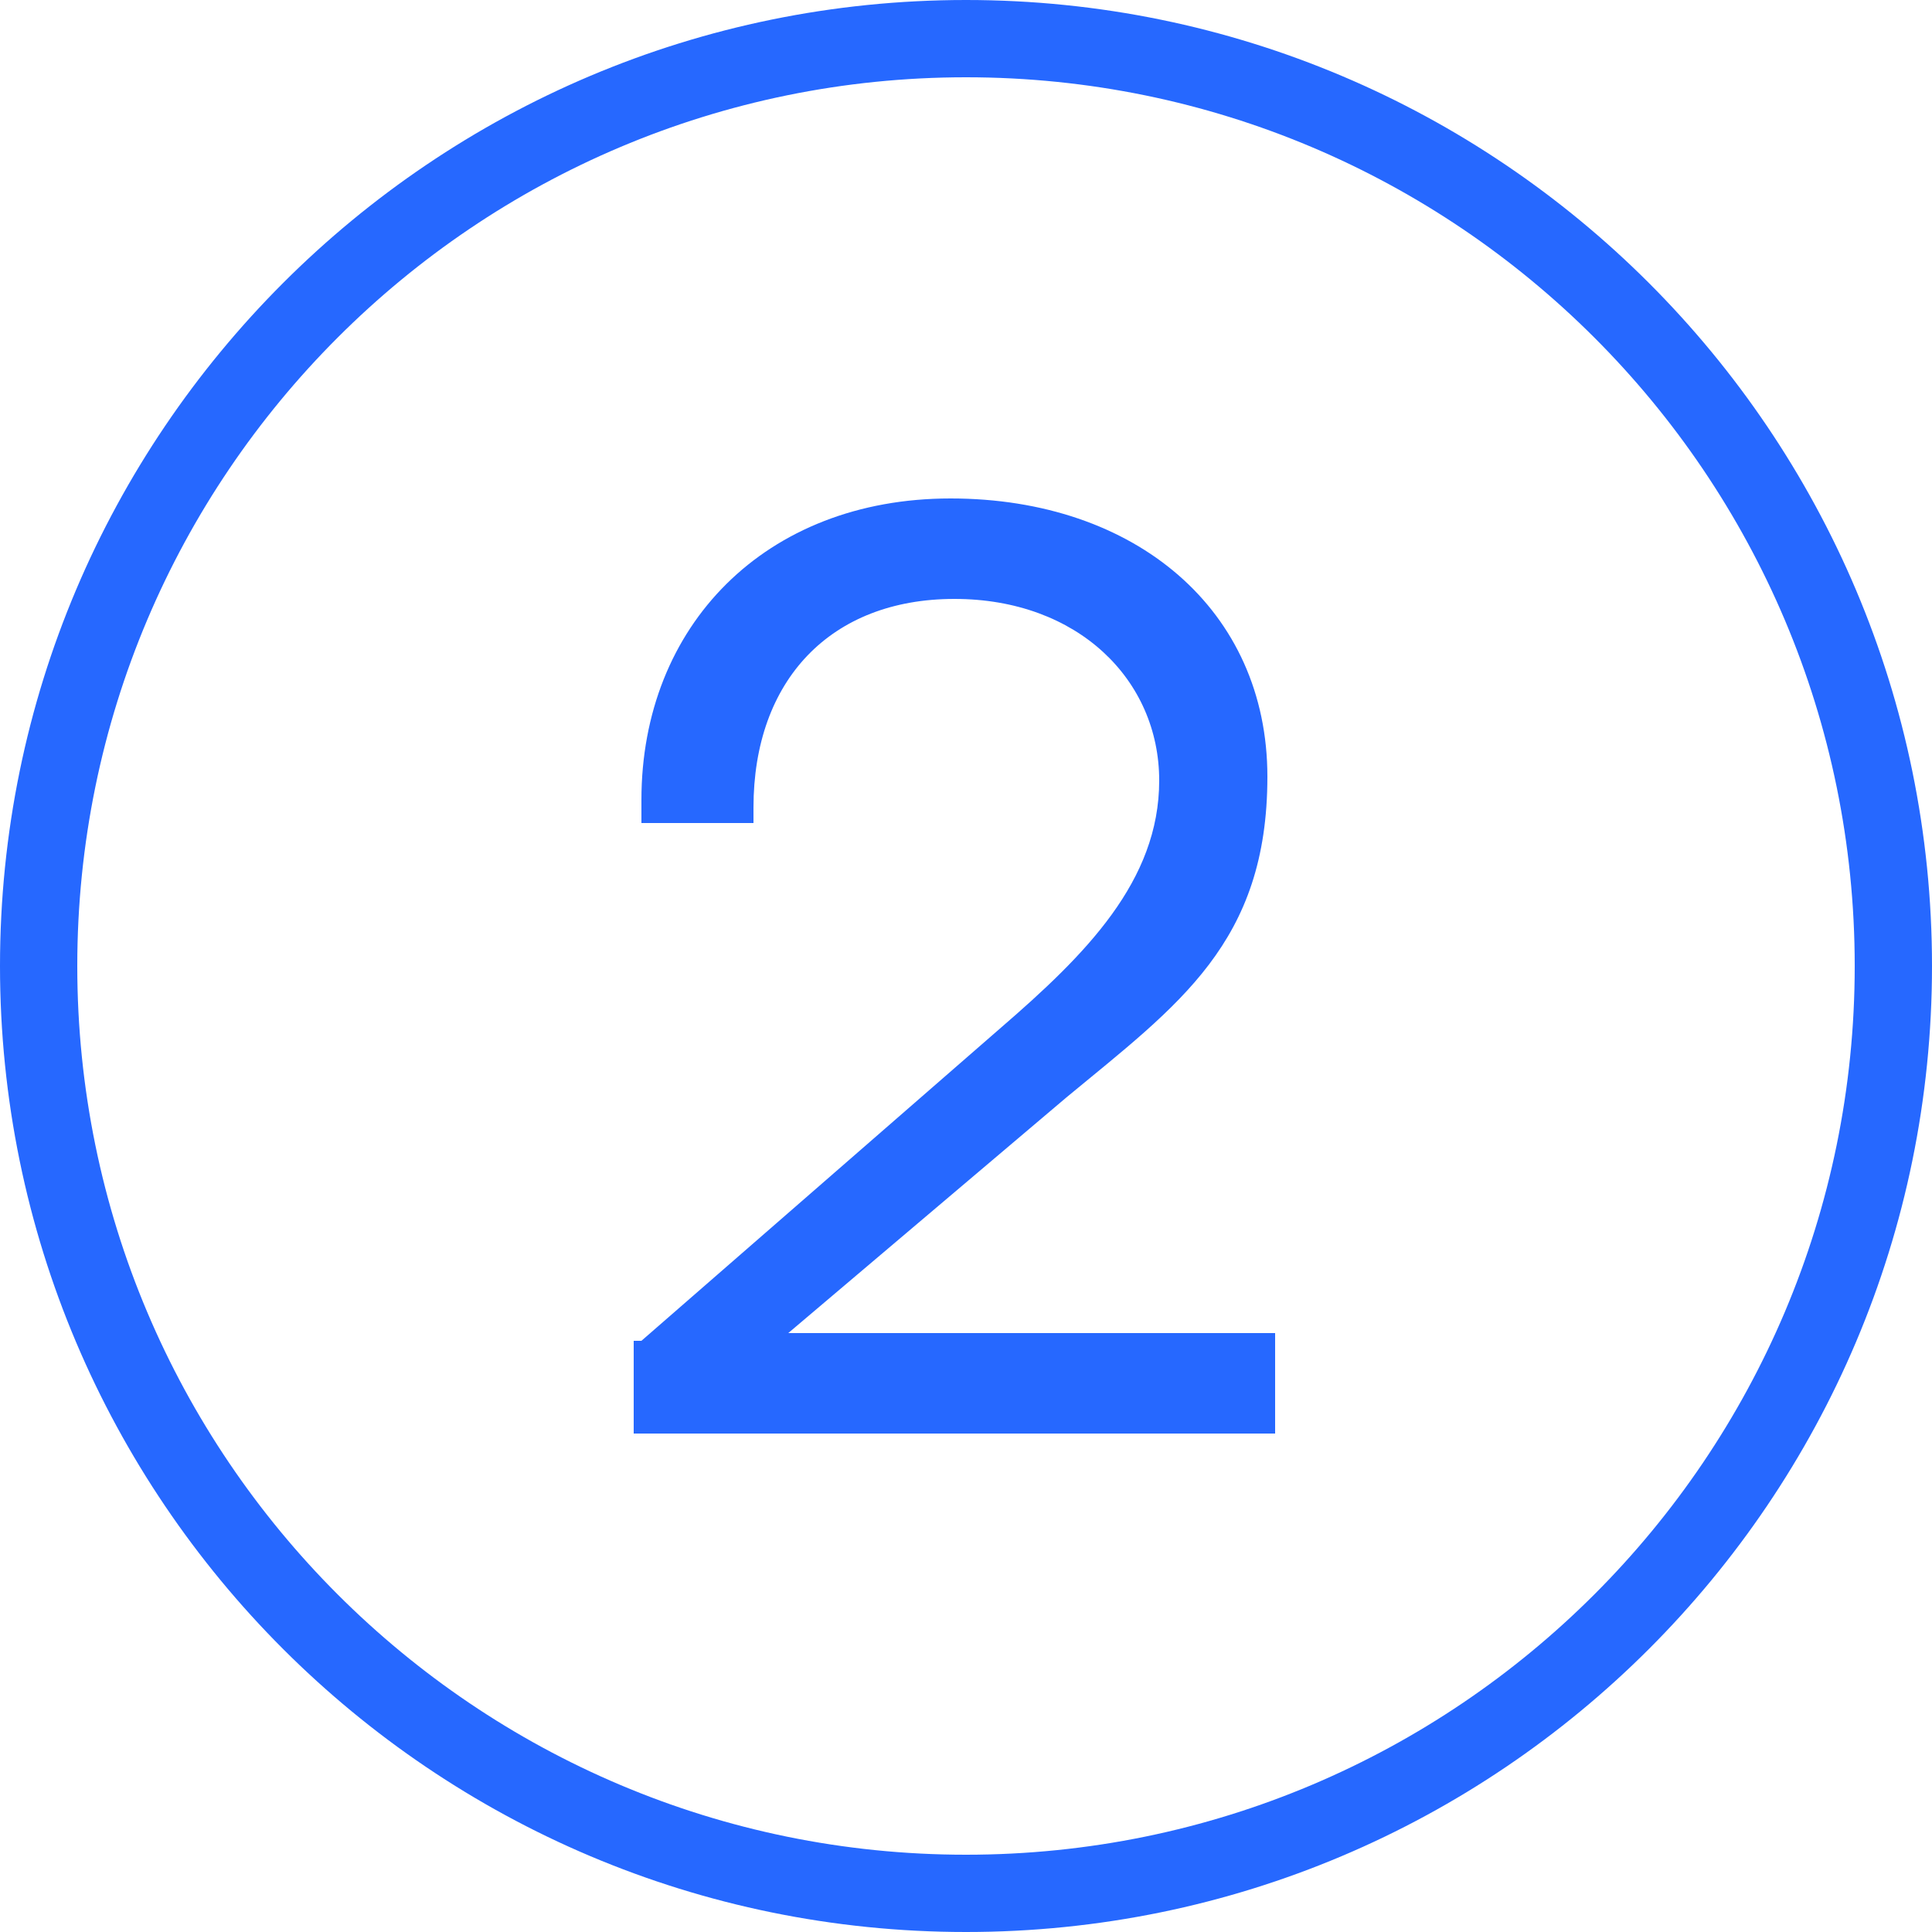 <?xml version="1.0" encoding="UTF-8"?>
<svg id="Ebene_1" xmlns="http://www.w3.org/2000/svg" width="50" height="50" version="1.1" viewBox="0 0 50 50">
  <!-- Generator: Adobe Illustrator 29.5.1, SVG Export Plug-In . SVG Version: 2.1.0 Build 141)  -->
  <defs>
    <style>
      .st0 {
        fill: #2668ff;
      }
    </style>
  </defs>
  <path class="st0" d="M25,2c12.7,0,23,10.3,23,23s-10.3,23-23,23S2,37.7,2,25,12.3,2,25,2M25,0C11.2,0,0,11.2,0,25s11.2,25,25,25,25-11.2,25-25S38.8,0,25,0h0Z"/>
  <path class="st0" d="M16.6,34.7l9.3-8.1c2.2-1.9,4.1-3.8,4.1-6.4s-2.1-4.7-5.3-4.7-5.2,2.1-5.2,5.4v.4h-2.9v-.6c0-4.5,3.2-7.8,8-7.8s8.2,2.9,8.2,7.2-2.3,5.9-5.2,8.3l-7.2,6.1h12.6v2.6h-16.6v-2.4Z"/>
</svg>